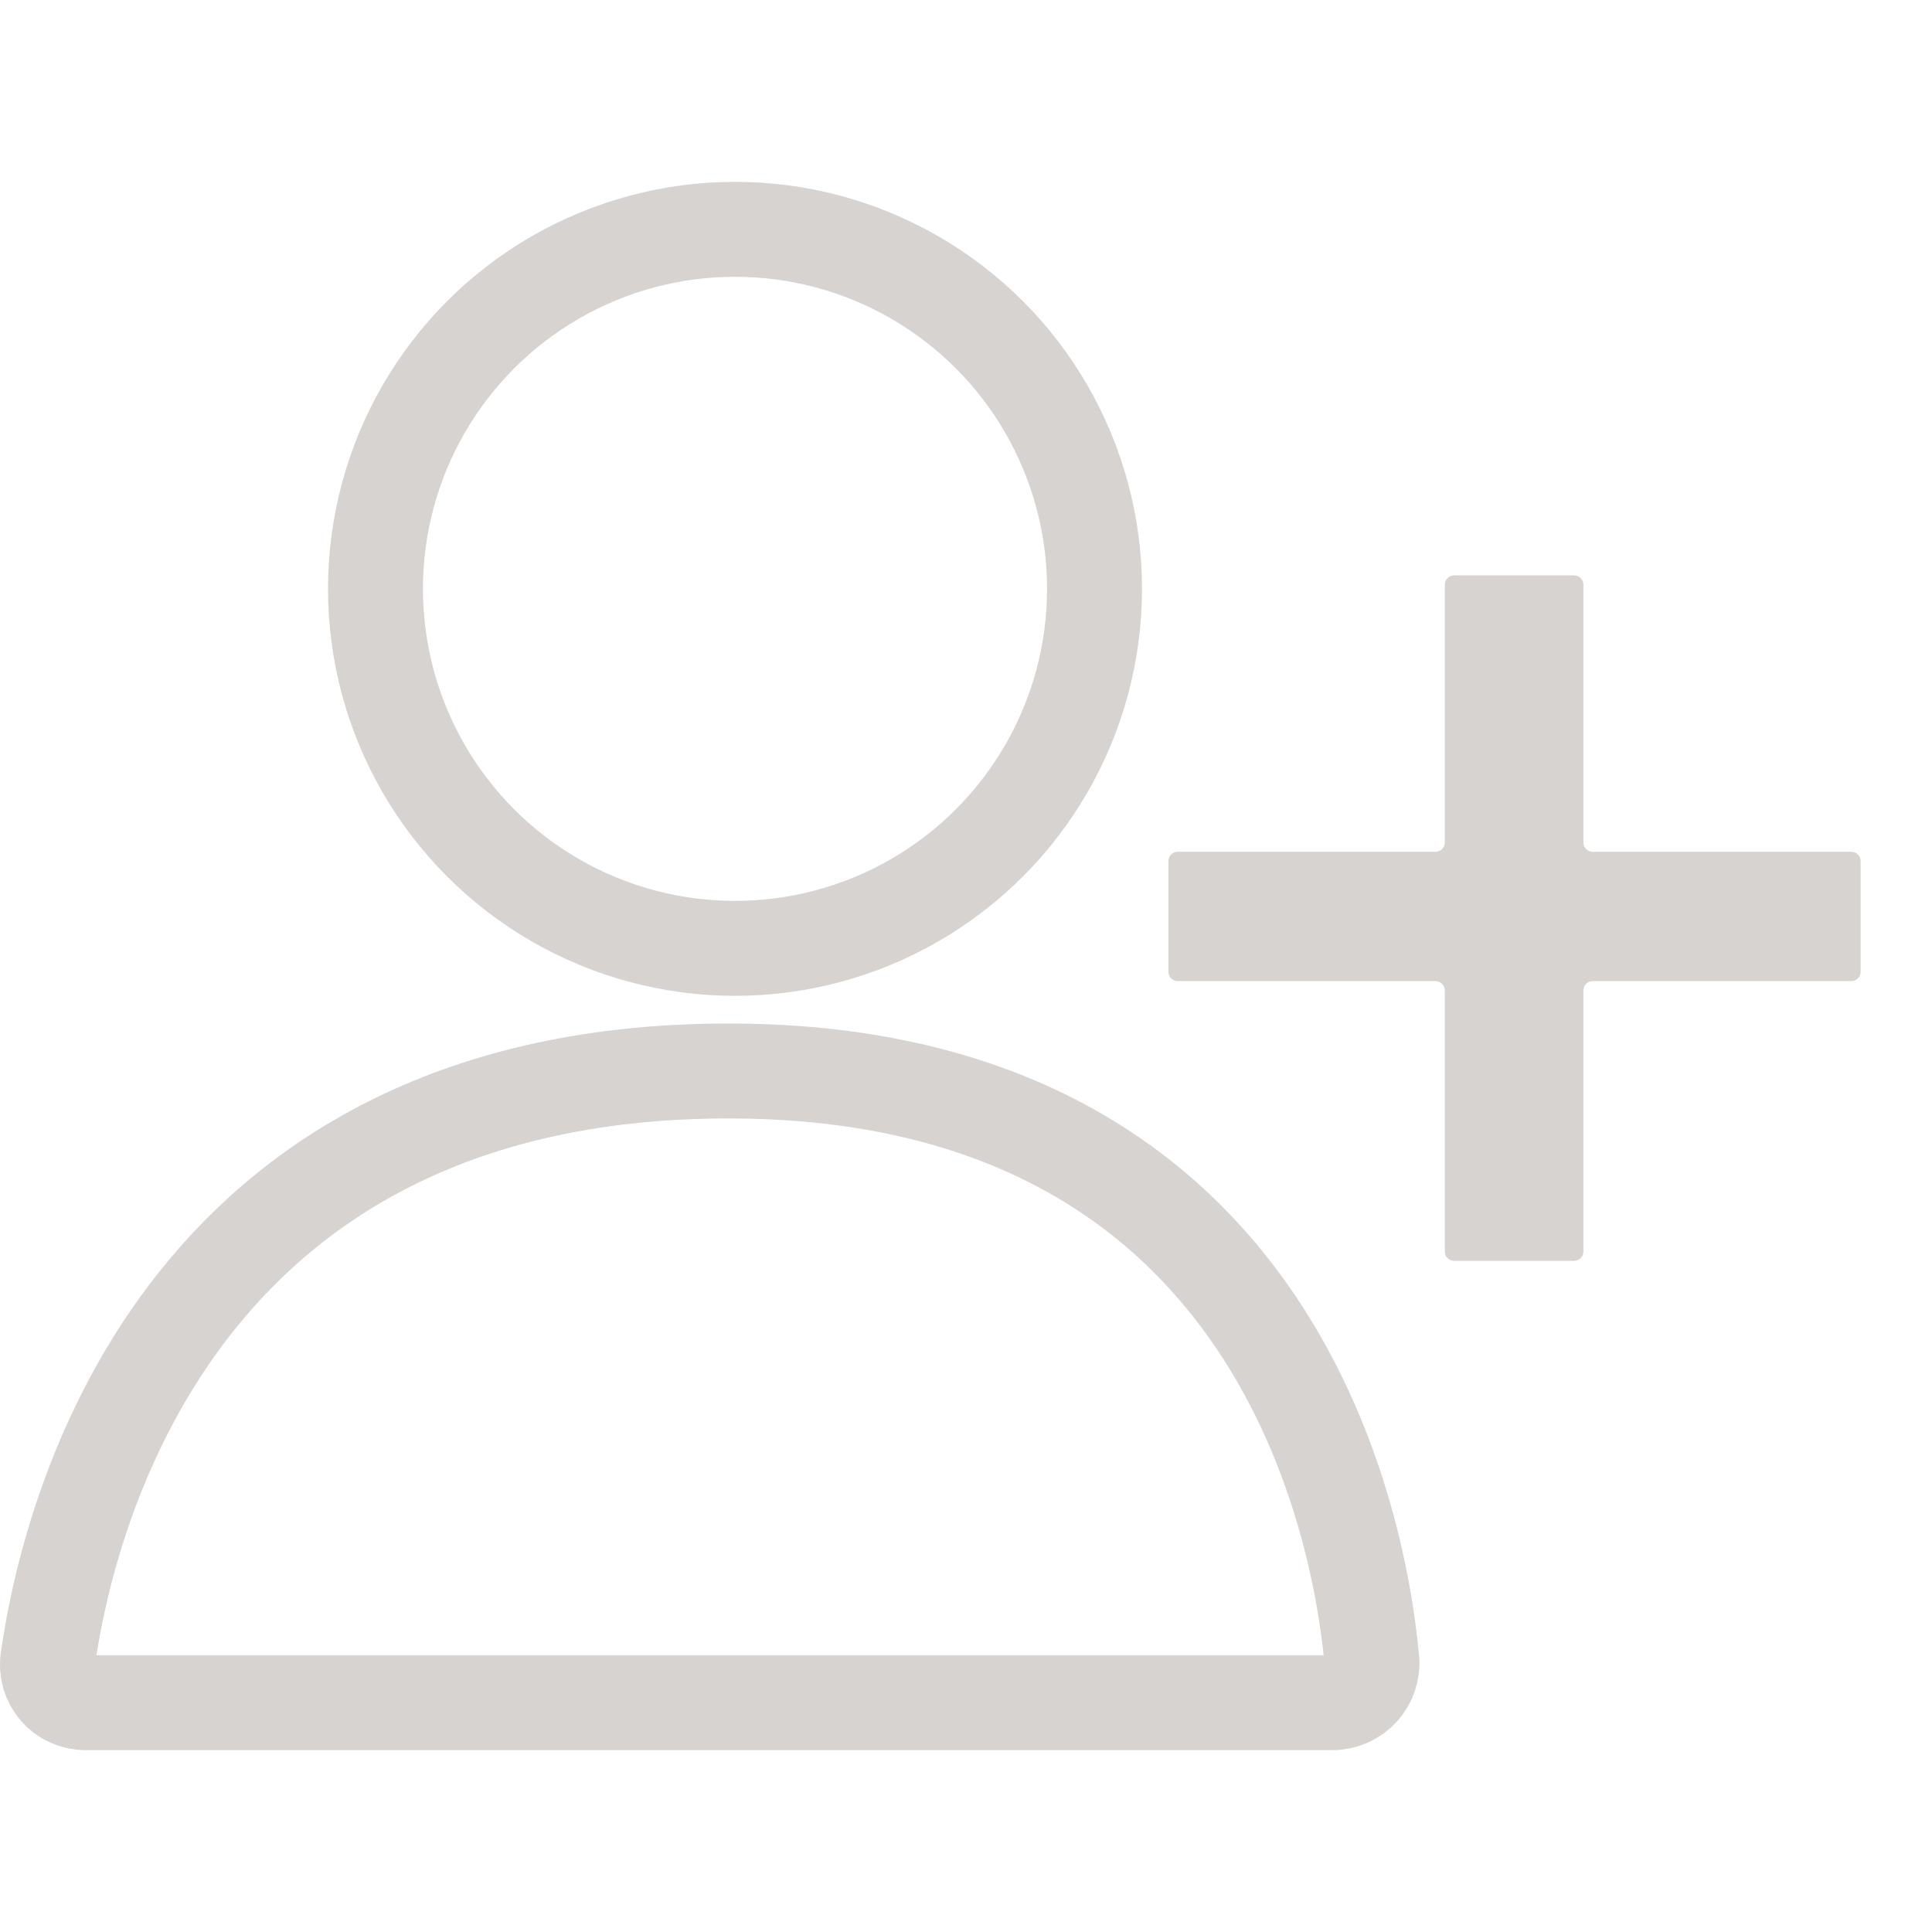 <?xml version="1.0" encoding="UTF-8"?><svg id="a" xmlns="http://www.w3.org/2000/svg" width="8.11mm" height="8.11mm" viewBox="0 0 23 23"><defs><style>.b{fill:none;stroke:#d6d3d0;stroke-linecap:round;stroke-miterlimit:10;stroke-width:1.13px;}.c{fill:#d6d3d0;}</style></defs><circle class="b" cx="8.75" cy="7.01" r="4.28"/><path class="b" d="M15.86,20.27H1.02c-.28,0-.49-.24-.45-.52.24-1.69,1.51-6.96,8.03-7,6.52-.04,7.57,5.29,7.73,7,.03.28-.19.52-.47.52Z"/><path class="c" d="M18.85,11.79v3.11c0,.06-.05.11-.11.11h-1.43c-.06,0-.11-.05-.11-.11v-3.11c0-.06-.05-.11-.11-.11h-3.07c-.06,0-.11-.05-.11-.11v-1.32c0-.06.05-.11.11-.11h3.07c.06,0,.11-.05.11-.11v-3.07c0-.06.05-.11.11-.11h1.43c.06,0,.11.05.11.11v3.07c0,.06.05.11.11.11h3.08c.06,0,.11.05.11.11v1.32c0,.06-.05.11-.11.11h-3.08c-.06,0-.11.05-.11.11Z"/></svg>